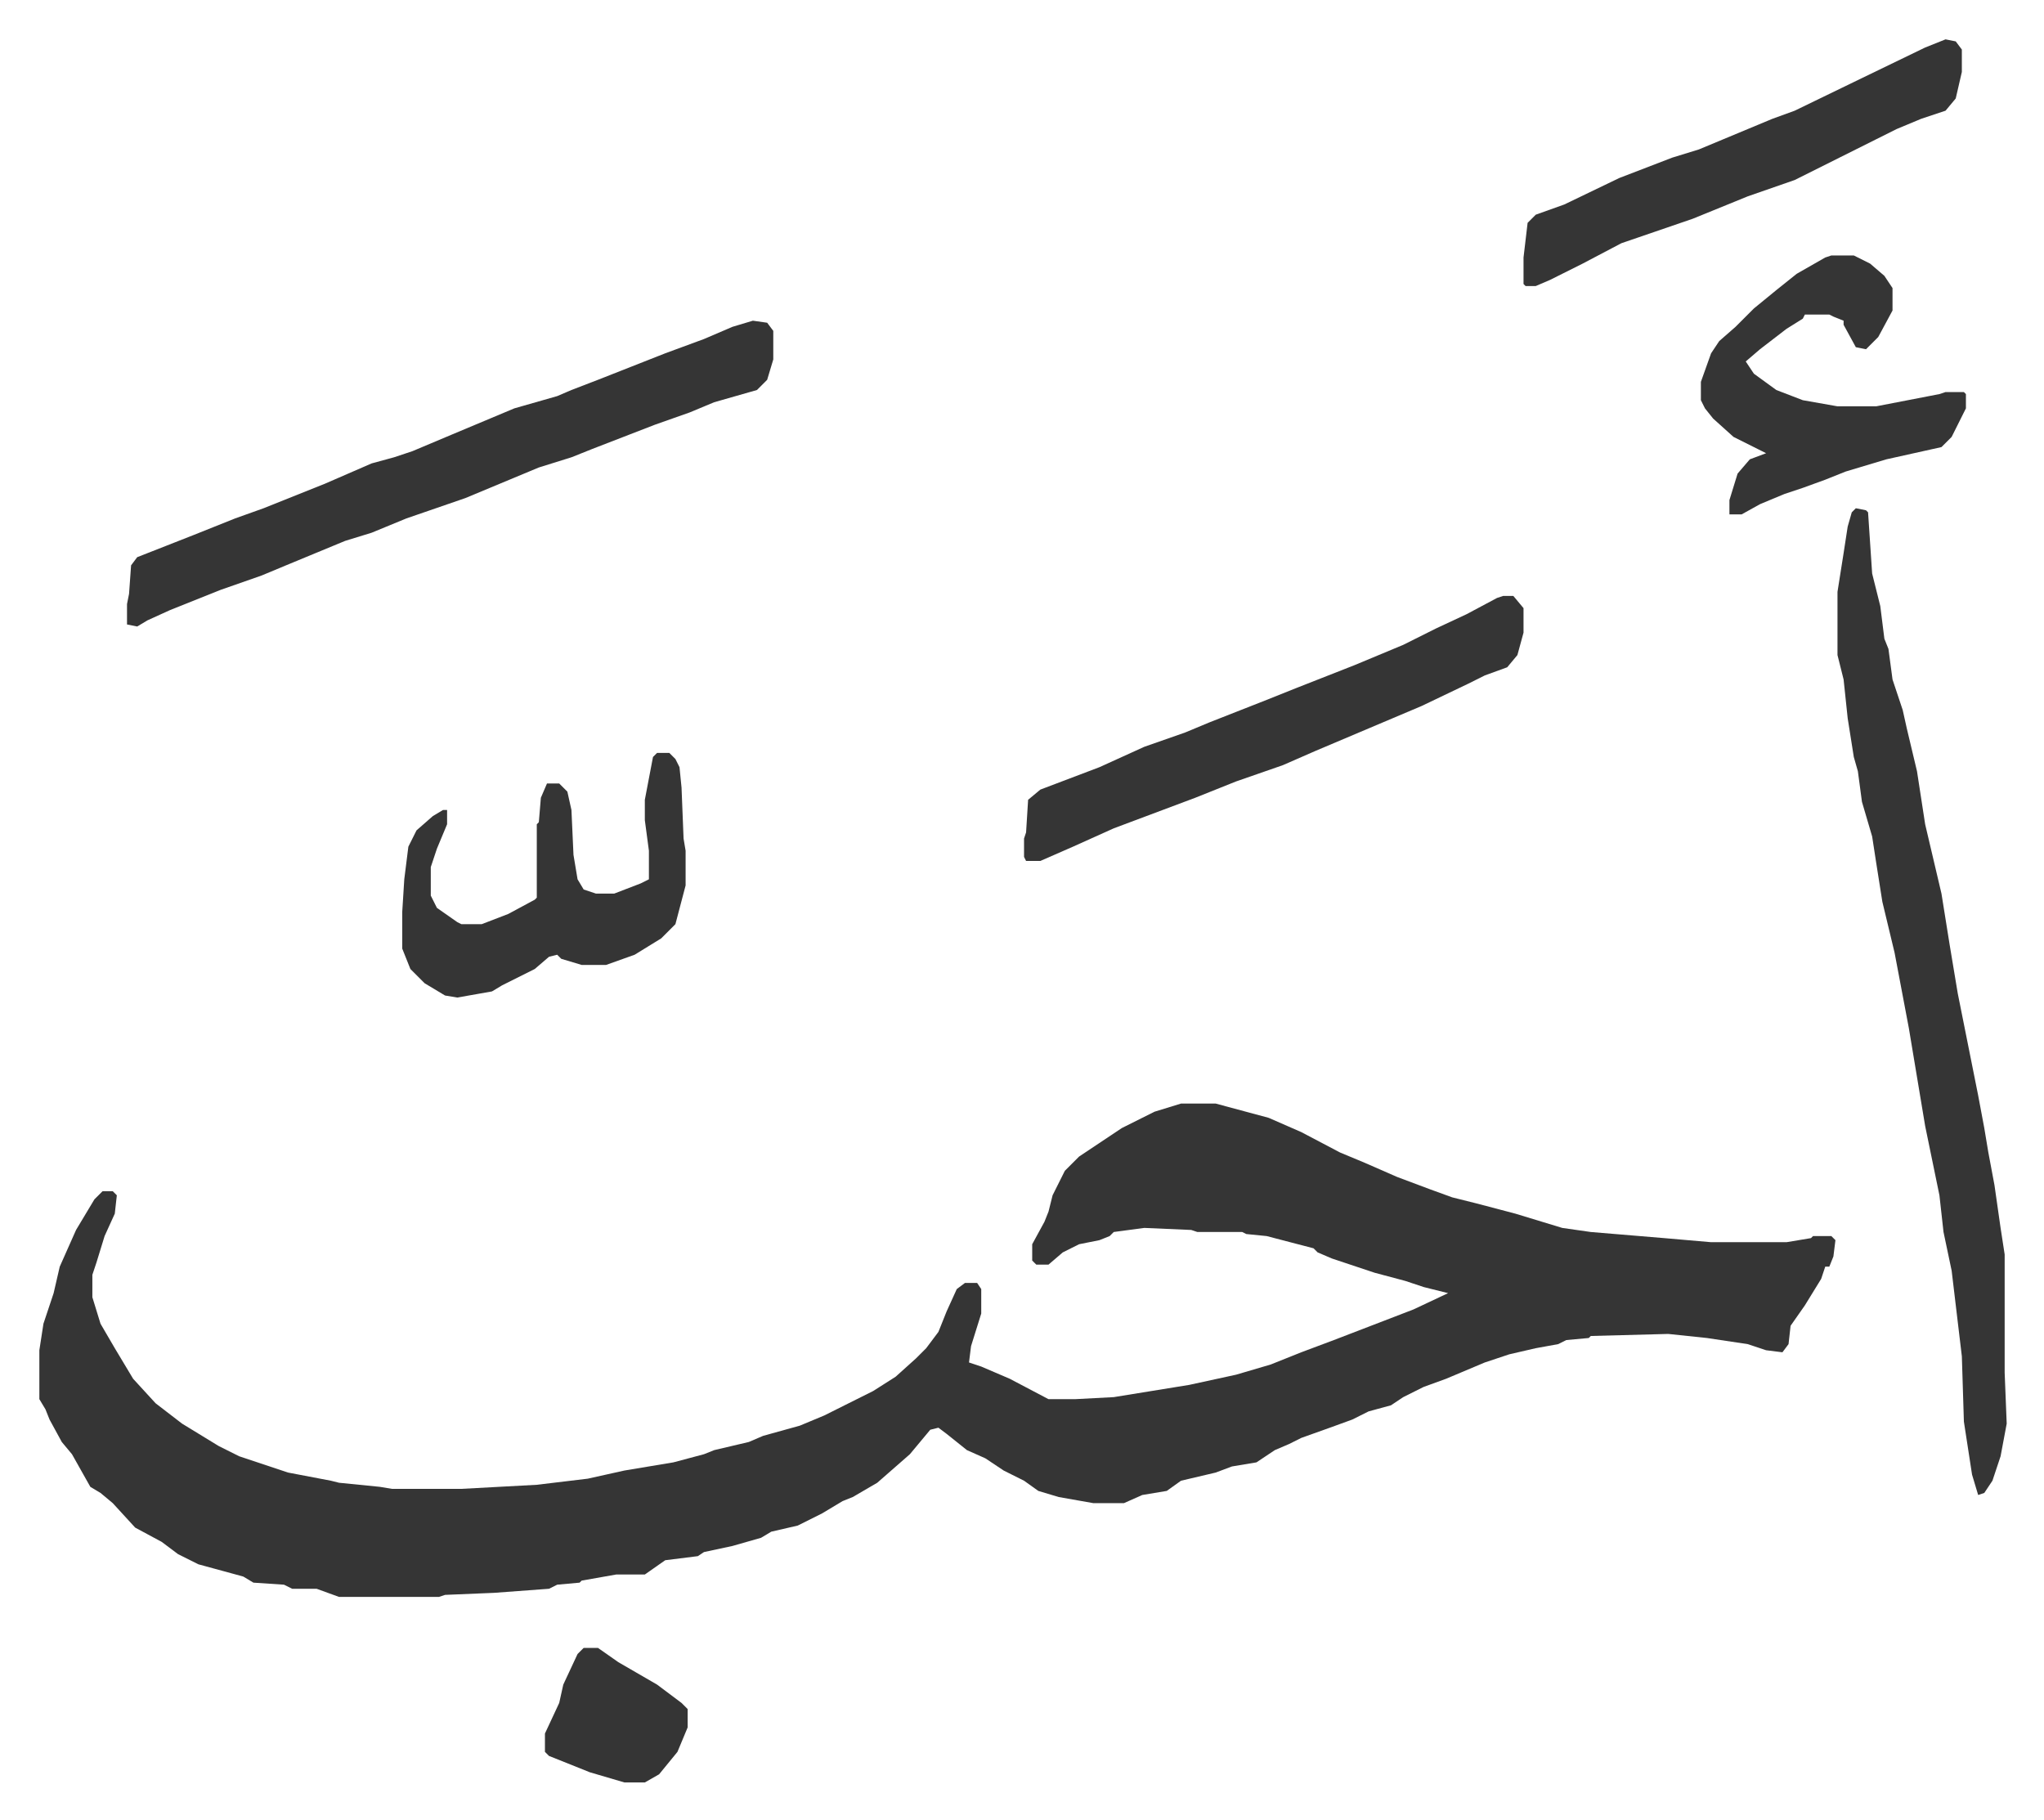 <svg xmlns="http://www.w3.org/2000/svg" viewBox="-19.3 221.7 1002.6 892.6">
    <path fill="#353535" id="rule_normal" d="M560 763h17l26 7 16 7 19 10 12 5 16 7 16 6 11 4 12 3 19 5 23 7 14 2 36 3 23 2h37l12-2 1-1h9l2 2-1 8-2 5h-2l-2 6-8 13-7 10-1 9-3 4-8-1-9-3-20-3-19-2-38 1-1 1-11 1-4 2-11 2-13 3-12 4-19 8-11 4-10 5-6 4-11 3-8 4-11 4-14 5-6 3-7 3-9 6-12 2-8 3-17 4-7 5-12 2-9 4h-15l-17-3-10-3-7-5-10-5-9-6-9-4-10-8-4-3-4 1-10 12-8 7-8 7-12 7-5 2-10 6-12 6-13 3-5 3-14 4-14 3-3 2-16 2-10 7h-14l-17 3-1 1-11 1-4 2-27 2-24 1-3 1h-49l-11-4h-12l-4-2-15-1-5-3-22-6-10-5-8-6-13-7-11-12-6-5-5-3-9-16-5-6-6-11-2-5-3-5v-24l2-13 5-15 3-13 8-18 9-15 4-4h5l2 2-1 9-5 11-4 13-2 6v11l4 13 7 12 9 15 11 12 13 10 18 11 10 5 24 8 21 4 4 1 20 2 6 1h34l37-2 25-3 18-4 24-4 15-4 5-2 17-4 7-3 18-5 12-5 24-12 11-7 10-9 5-5 6-8 4-10 5-11 4-3h6l2 3v12l-5 16-1 8 6 2 14 6 19 10h13l19-1 37-6 23-5 17-5 15-6 16-6 39-15 17-8-12-3-9-3-15-4-12-4-9-3-7-3-2-2-23-6-10-1-2-1h-22l-3-1-23-1-15 2-2 2-5 2-10 2-8 4-7 6h-6l-2-2v-8l6-11 2-5 2-8 6-12 7-7 21-14 16-8zm331-292 5 1 1 1 2 30 4 16 2 16 2 5 2 15 5 15 2 9 5 21 4 26 8 34 4 25 4 24 5 25 5 25 3 16 2 12 3 16 3 21 2 13v58l1 25-3 16-4 12-4 6-3 1-3-10-4-26-1-32-5-42-4-19-2-18-7-34-8-48-7-37-6-25-3-19-2-13-5-17-2-15-2-7-3-19-2-19-3-12v-31l3-19 2-13 2-7zm-541-92 7 1 3 4v14l-3 10-5 5-21 6-12 5-17 6-31 12-10 4-16 5-12 5-24 10-29 10-17 7-13 4-29 12-12 5-20 7-25 10-11 5-5 3-5-1v-10l1-5 1-14 3-4 28-11 20-8 14-5 10-4 20-8 23-10 11-3 9-3 19-8 31-13 21-6 7-3 13-5 33-13 19-7 14-6zm368 135h5l5 6v12l-3 11-5 6-11 4-8 4-23 11-26 11-26 11-16 7-23 8-20 8-40 15-20 9-16 7h-7l-1-2v-9l1-3 1-16 6-5 29-11 22-10 20-7 12-5 28-11 15-6 28-11 24-10 16-8 15-7 15-8zm217-273 5 1 3 4v11l-3 13-5 6-12 4-12 5-50 25-23 8-27 11-35 12-19 10-16 8-7 3h-5l-1-1v-13l2-17 4-4 14-5 27-13 26-10 13-4 12-5 24-10 11-4 33-16 31-15zM303 591h6l3 3 2 4 1 10 1 25 1 6v17l-5 19-7 7-13 8-14 5h-12l-10-3-2-2-4 1-7 6-16 8-5 3-17 3-6-1-10-6-7-7-4-10v-18l1-16 2-16 4-8 8-7 5-3h2v7l-5 12-3 9v14l3 6 10 7 2 1h10l13-5 13-7 1-1v-36l1-1 1-12 3-7h6l4 4 2 9 1 22 2 12 3 5 6 2h9l13-5 4-2v-14l-2-15v-10l4-21zm576-244h11l8 4 7 6 4 6v11l-7 13-6 6-5-1-6-11v-2l-5-2-2-1h-12l-1 2-8 5-13 10-7 6 4 6 11 8 13 5 17 3h19l31-6 3-1h9l1 1v7l-7 14-5 5-27 6-20 6-10 4-11 4-9 3-12 5-9 5h-6v-7l4-13 6-7 8-3-16-8-10-9-4-5-2-4v-9l5-14 4-6 8-7 9-9 11-9 10-8 14-8zm-612 683h7l10 7 19 11 12 9 3 3v9l-5 12-9 11-7 4h-10l-17-5-20-8-2-2v-9l7-15 2-9 7-15z"/>
</svg>
